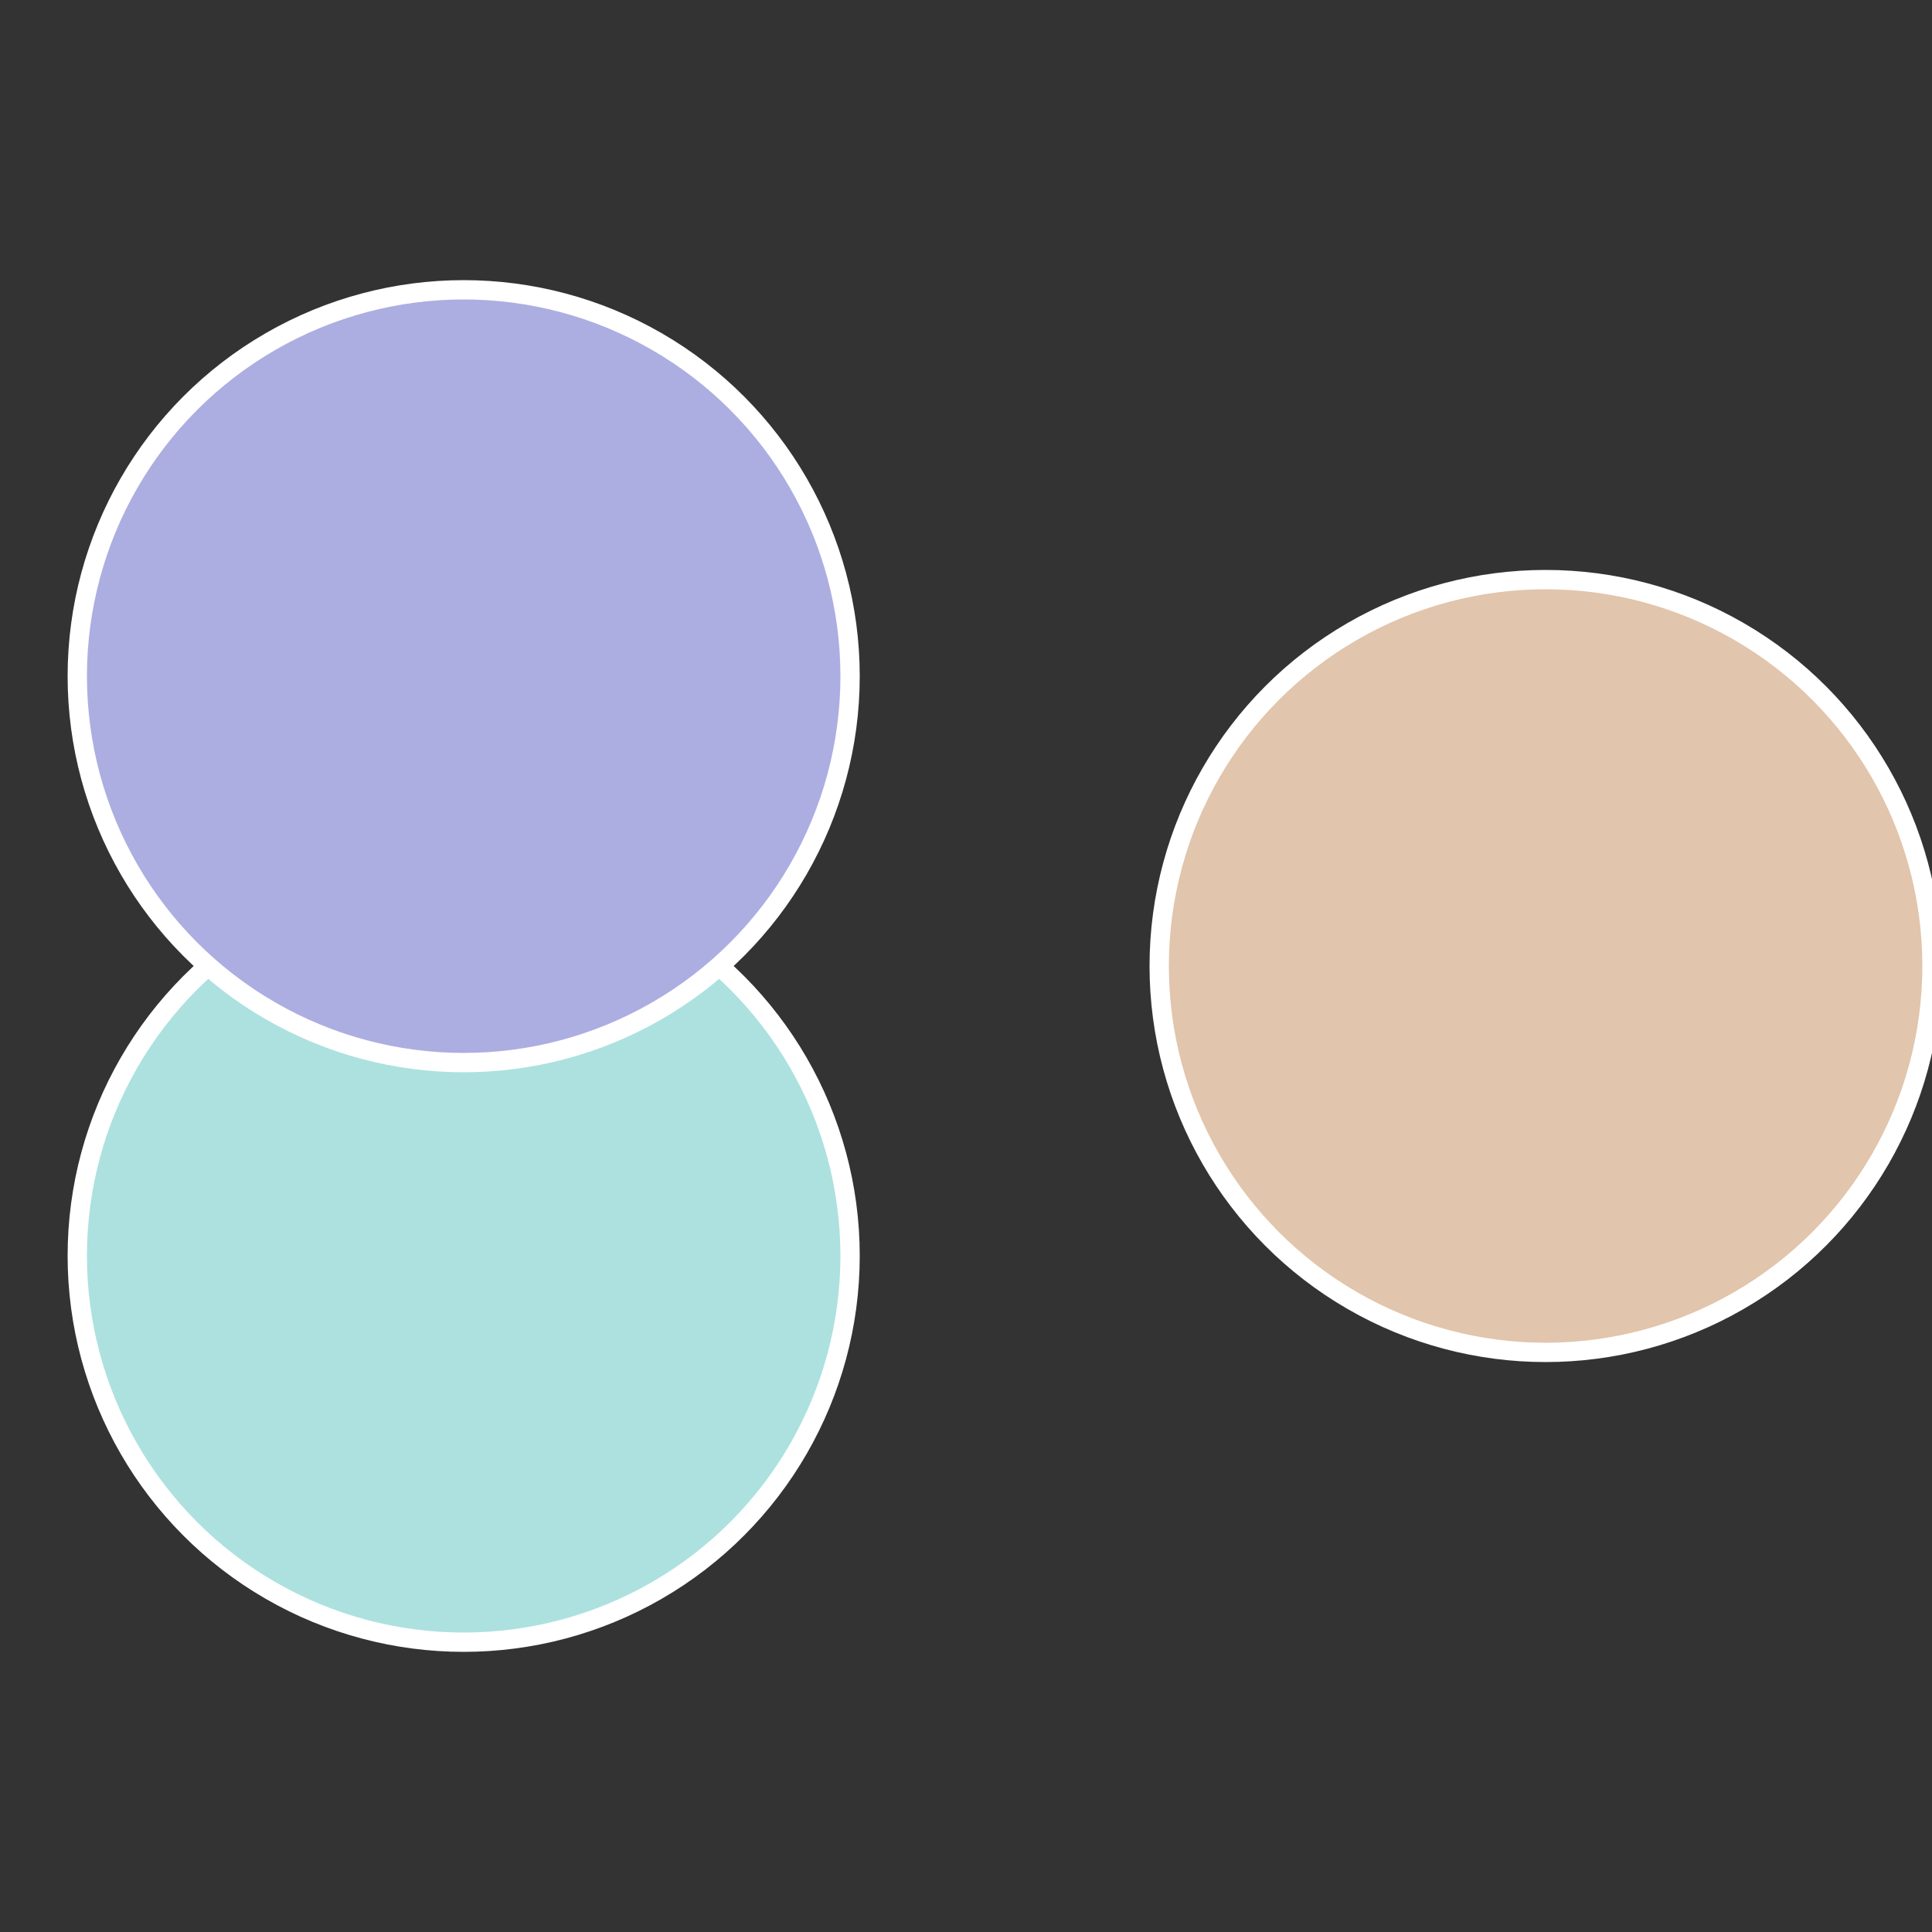 <?xml version="1.0" standalone="no"?>
<svg width="500" height="500" viewBox="-1 -1 2 2" xmlns="http://www.w3.org/2000/svg">
 
                <rect x="-1" y="-1" width="2" height="2" fill="#333333" stroke="none"/>
 
                <circle cx="0.6" cy="0" r="0.4" fill="#e1c5ac" stroke="#fff" stroke-width="1%" />
             
                <circle cx="-0.52" cy="0.3" r="0.4" fill="#ace1df" stroke="#fff" stroke-width="1%" />
             
                <circle cx="-0.52" cy="-0.3" r="0.4" fill="#acaee1" stroke="#fff" stroke-width="1%" />
            </svg>
